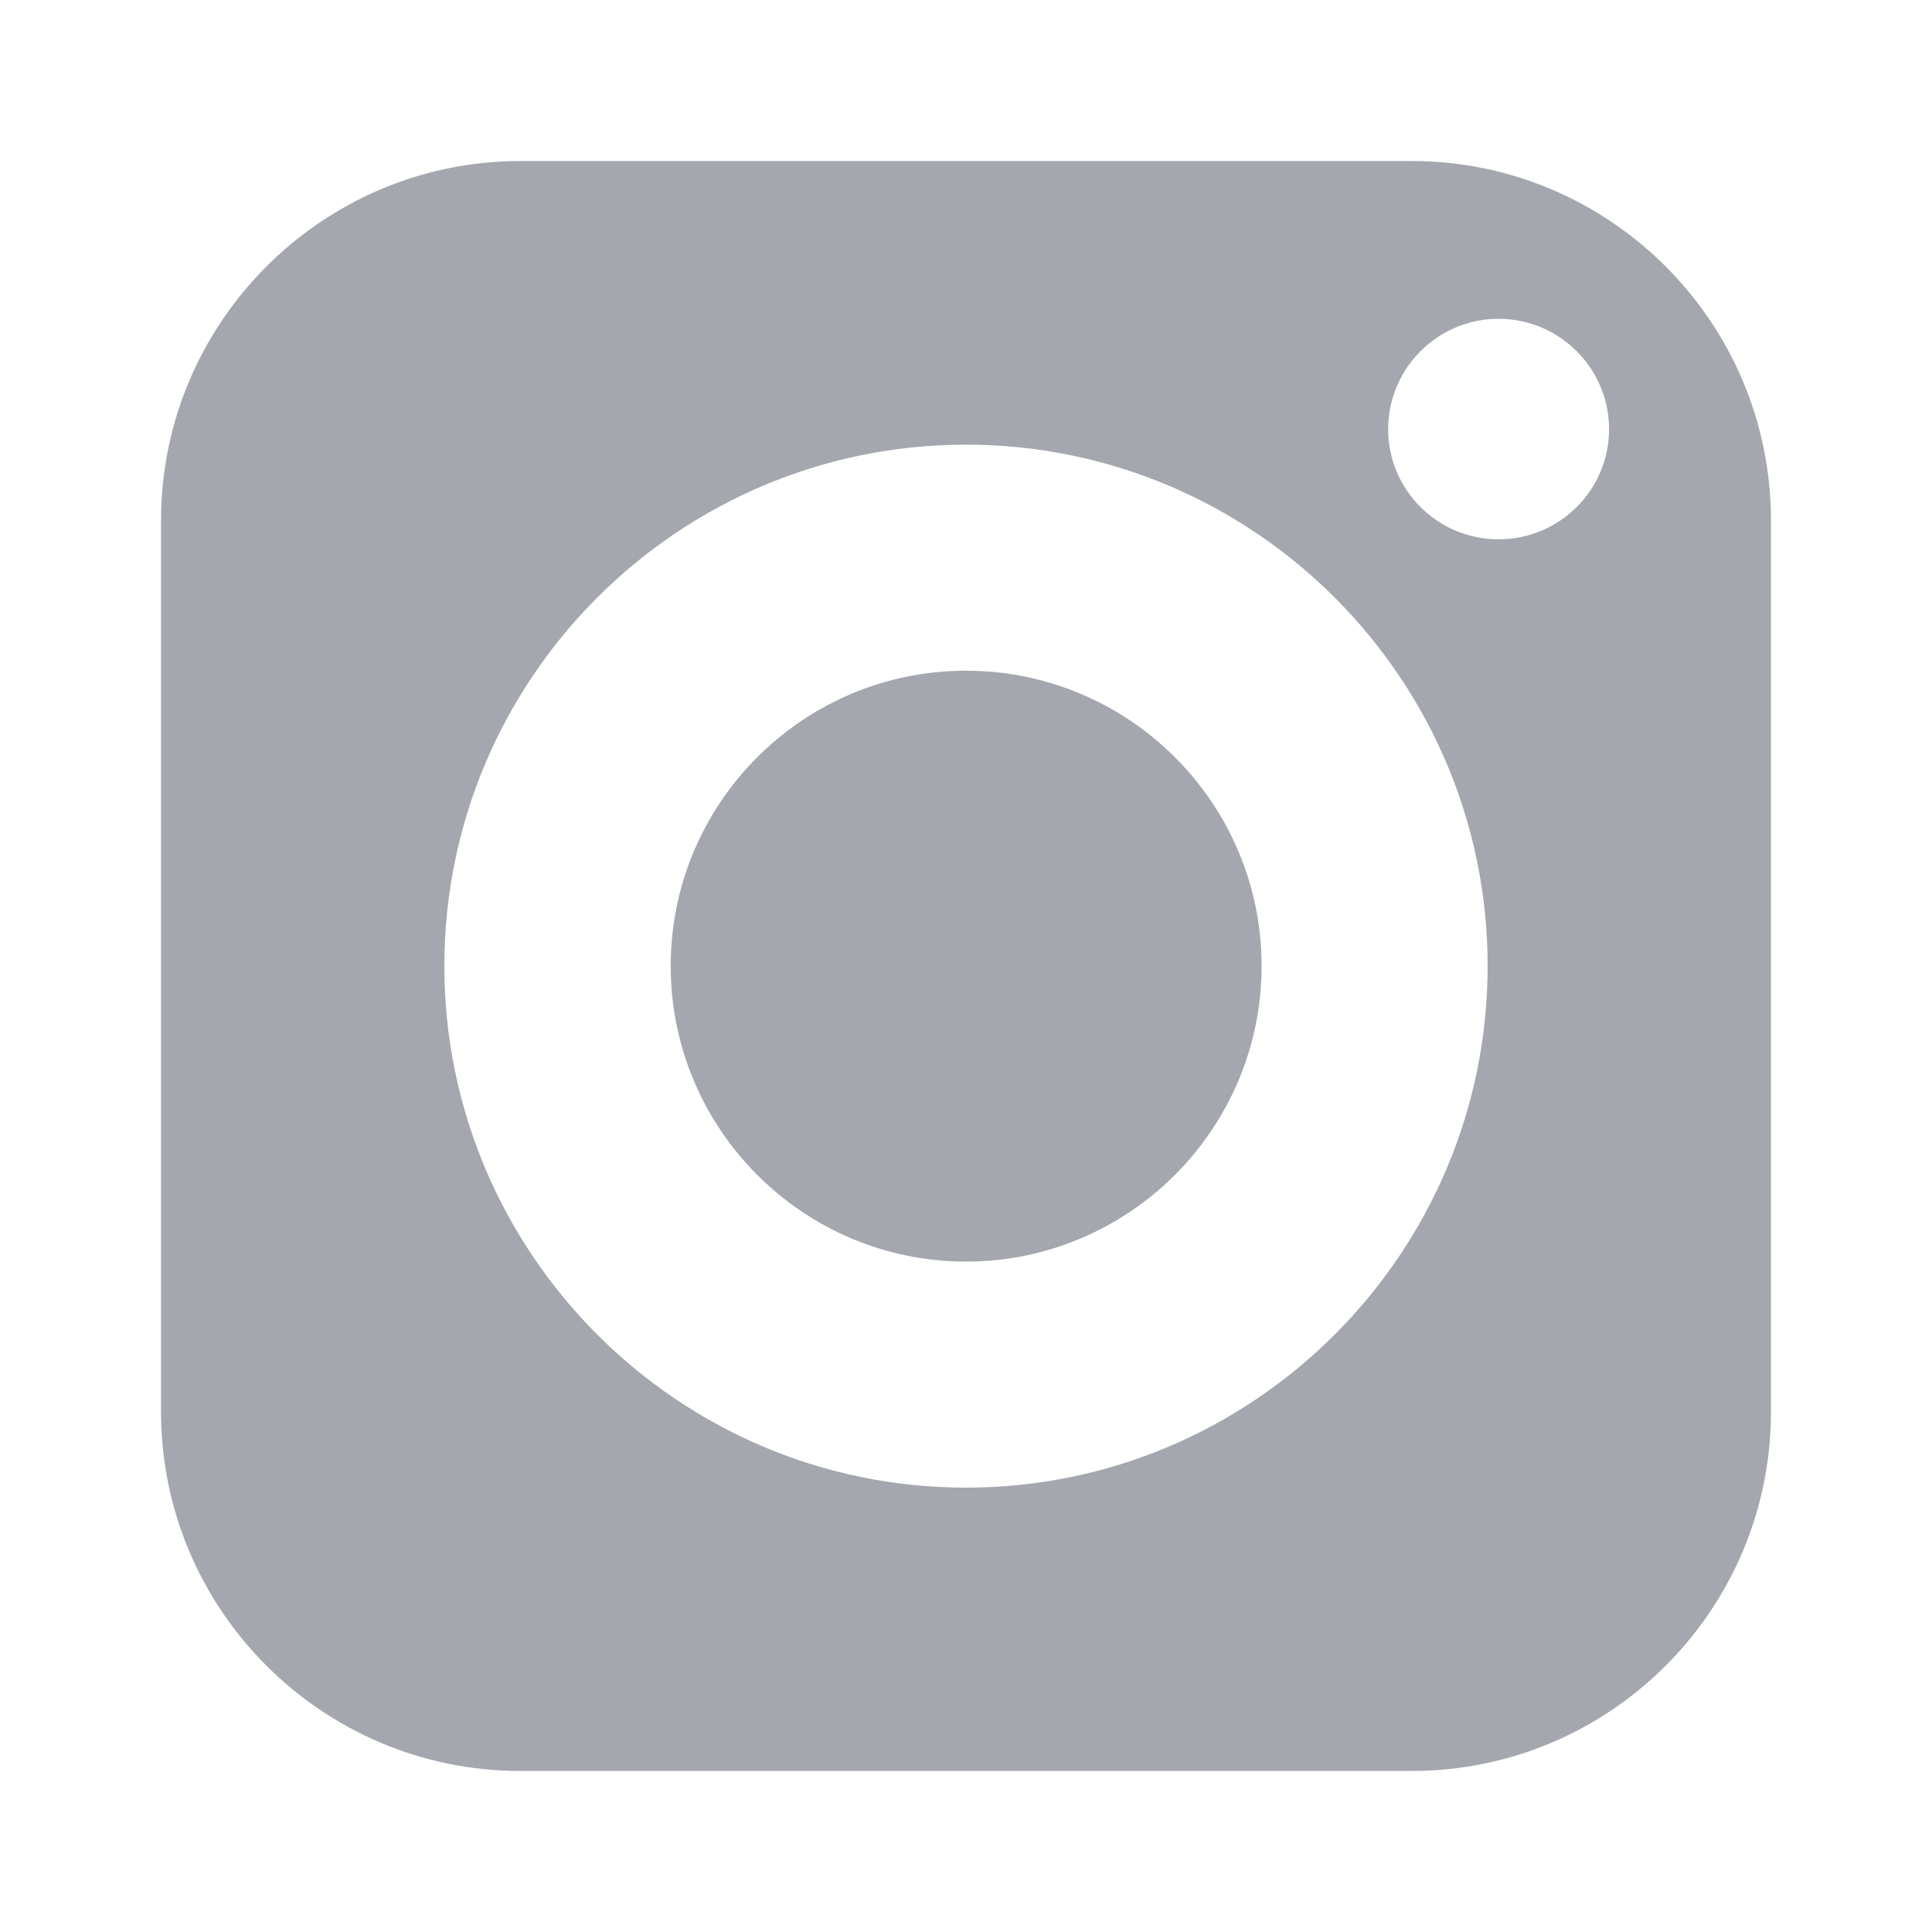 <svg width="20" height="20" viewBox="0 0 20 20" fill="none" xmlns="http://www.w3.org/2000/svg">
<path d="M10 6.943C8.313 6.943 6.943 8.313 6.943 10C6.943 11.687 8.313 13.06 10 13.06C11.687 13.06 13.06 11.687 13.06 10C13.06 8.313 11.687 6.943 10 6.943Z" fill="#A4A7AE"/>
<path d="M14.613 1.667H5.386C3.337 1.667 1.667 3.337 1.667 5.387V14.613C1.667 16.667 3.337 18.333 5.386 18.333H14.613C16.666 18.333 18.333 16.667 18.333 14.613V5.387C18.333 3.337 16.666 1.667 14.613 1.667ZM10 15.4C7.023 15.4 4.6 12.977 4.6 10C4.6 7.023 7.023 4.603 10 4.603C12.976 4.603 15.4 7.023 15.4 10C15.4 12.977 12.976 15.4 10 15.4ZM15.513 5.583C14.883 5.583 14.37 5.073 14.37 4.443C14.37 3.813 14.883 3.3 15.513 3.3C16.143 3.3 16.657 3.813 16.657 4.443C16.657 5.073 16.143 5.583 15.513 5.583Z" fill="#A4A7AE"/>
</svg>
